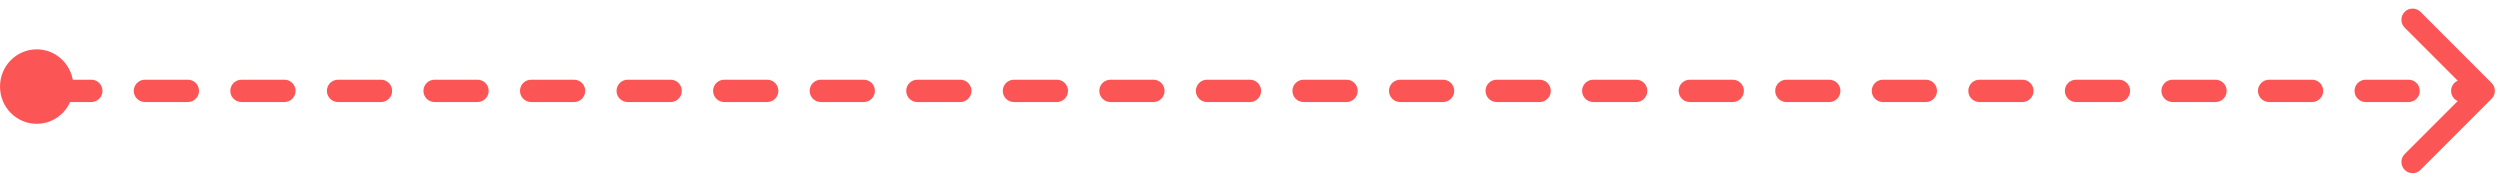 <?xml version="1.0" encoding="utf-8"?>
<svg xmlns="http://www.w3.org/2000/svg" fill="none" height="100%" overflow="visible" preserveAspectRatio="none" style="display: block;" viewBox="0 0 152 11" width="100%">
<g id="Group 109">
<path d="M3.433 4.033C3.433 3.657 3.129 3.353 2.754 3.353C2.379 3.353 2.075 3.657 2.075 4.033L2.754 4.033L3.433 4.033ZM151.489 6.005C151.755 5.74 151.755 5.31 151.489 5.045L147.166 0.721C146.901 0.456 146.471 0.456 146.205 0.721C145.94 0.987 145.94 1.417 146.205 1.682L150.048 5.525L146.206 9.368C145.94 9.633 145.94 10.063 146.206 10.329C146.471 10.594 146.901 10.594 147.166 10.329L151.489 6.005ZM149.705 4.846C149.329 4.846 149.025 5.15 149.025 5.525C149.025 5.9 149.329 6.204 149.705 6.204L149.705 5.525L149.705 4.846ZM146.443 6.204C146.818 6.204 147.122 5.9 147.122 5.525C147.122 5.15 146.818 4.846 146.443 4.846L146.443 5.525L146.443 6.204ZM143.834 4.846C143.459 4.846 143.155 5.15 143.155 5.525C143.155 5.9 143.459 6.204 143.834 6.204L143.834 5.525L143.834 4.846ZM140.573 6.204C140.948 6.204 141.252 5.9 141.252 5.525C141.252 5.15 140.948 4.846 140.573 4.846L140.573 5.525L140.573 6.204ZM137.964 4.846C137.588 4.846 137.284 5.15 137.284 5.525C137.284 5.9 137.588 6.204 137.964 6.204L137.964 5.525L137.964 4.846ZM134.702 6.204C135.077 6.204 135.381 5.9 135.381 5.525C135.381 5.15 135.077 4.846 134.702 4.846L134.702 5.525L134.702 6.204ZM132.093 4.846C131.718 4.846 131.414 5.15 131.414 5.525C131.414 5.9 131.718 6.204 132.093 6.204L132.093 5.525L132.093 4.846ZM128.832 6.204C129.207 6.204 129.511 5.9 129.511 5.525C129.511 5.15 129.207 4.846 128.832 4.846L128.832 5.525L128.832 6.204ZM126.222 4.846C125.847 4.846 125.543 5.15 125.543 5.525C125.543 5.9 125.847 6.204 126.222 6.204L126.222 5.525L126.222 4.846ZM122.961 6.204C123.336 6.204 123.64 5.9 123.64 5.525C123.64 5.15 123.336 4.846 122.961 4.846L122.961 5.525L122.961 6.204ZM120.352 4.846C119.977 4.846 119.673 5.15 119.673 5.525C119.673 5.9 119.977 6.204 120.352 6.204L120.352 5.525L120.352 4.846ZM117.091 6.204C117.466 6.204 117.77 5.9 117.77 5.525C117.77 5.15 117.466 4.846 117.091 4.846L117.091 5.525L117.091 6.204ZM114.481 4.846C114.106 4.846 113.802 5.15 113.802 5.525C113.802 5.9 114.106 6.204 114.481 6.204L114.481 5.525L114.481 4.846ZM111.22 6.204C111.595 6.204 111.899 5.9 111.899 5.525C111.899 5.15 111.595 4.846 111.22 4.846L111.22 5.525L111.22 6.204ZM108.611 4.846C108.236 4.846 107.932 5.15 107.932 5.525C107.932 5.9 108.236 6.204 108.611 6.204L108.611 5.525L108.611 4.846ZM105.35 6.204C105.725 6.204 106.029 5.9 106.029 5.525C106.029 5.15 105.725 4.846 105.35 4.846L105.35 5.525L105.35 6.204ZM102.74 4.846C102.365 4.846 102.061 5.15 102.061 5.525C102.061 5.9 102.365 6.204 102.74 6.204L102.74 5.525L102.74 4.846ZM99.479 6.204C99.854 6.204 100.158 5.9 100.158 5.525C100.158 5.15 99.854 4.846 99.479 4.846L99.479 5.525L99.479 6.204ZM96.87 4.846C96.495 4.846 96.191 5.15 96.191 5.525C96.191 5.9 96.495 6.204 96.87 6.204L96.87 5.525L96.87 4.846ZM93.609 6.204C93.984 6.204 94.288 5.9 94.288 5.525C94.288 5.15 93.984 4.846 93.609 4.846L93.609 5.525L93.609 6.204ZM90.999 4.846C90.624 4.846 90.32 5.15 90.32 5.525C90.32 5.9 90.624 6.204 90.999 6.204L90.999 5.525L90.999 4.846ZM87.738 6.204C88.113 6.204 88.417 5.9 88.417 5.525C88.417 5.15 88.113 4.846 87.738 4.846L87.738 5.525L87.738 6.204ZM85.129 4.846C84.754 4.846 84.45 5.15 84.45 5.525C84.45 5.9 84.754 6.204 85.129 6.204L85.129 5.525L85.129 4.846ZM81.868 6.204C82.243 6.204 82.547 5.9 82.547 5.525C82.547 5.15 82.243 4.846 81.868 4.846L81.868 5.525L81.868 6.204ZM79.258 4.846C78.883 4.846 78.579 5.15 78.579 5.525C78.579 5.9 78.883 6.204 79.258 6.204L79.258 5.525L79.258 4.846ZM75.997 6.204C76.372 6.204 76.676 5.9 76.676 5.525C76.676 5.15 76.372 4.846 75.997 4.846L75.997 5.525L75.997 6.204ZM73.388 4.846C73.013 4.846 72.709 5.15 72.709 5.525C72.709 5.9 73.013 6.204 73.388 6.204L73.388 5.525L73.388 4.846ZM70.126 6.204C70.502 6.204 70.806 5.9 70.806 5.525C70.806 5.15 70.502 4.846 70.126 4.846L70.126 5.525L70.126 6.204ZM67.517 4.846C67.142 4.846 66.838 5.15 66.838 5.525C66.838 5.9 67.142 6.204 67.517 6.204L67.517 5.525L67.517 4.846ZM64.256 6.204C64.631 6.204 64.935 5.9 64.935 5.525C64.935 5.15 64.631 4.846 64.256 4.846L64.256 5.525L64.256 6.204ZM61.647 4.846C61.272 4.846 60.968 5.15 60.968 5.525C60.968 5.9 61.272 6.204 61.647 6.204L61.647 5.525L61.647 4.846ZM58.385 6.204C58.761 6.204 59.065 5.9 59.065 5.525C59.065 5.15 58.761 4.846 58.385 4.846L58.385 5.525L58.385 6.204ZM55.776 4.846C55.401 4.846 55.097 5.15 55.097 5.525C55.097 5.9 55.401 6.204 55.776 6.204L55.776 5.525L55.776 4.846ZM52.515 6.204C52.89 6.204 53.194 5.9 53.194 5.525C53.194 5.15 52.89 4.846 52.515 4.846L52.515 5.525L52.515 6.204ZM49.906 4.846C49.531 4.846 49.227 5.15 49.227 5.525C49.227 5.9 49.531 6.204 49.906 6.204L49.906 5.525L49.906 4.846ZM46.644 6.204C47.02 6.204 47.324 5.9 47.324 5.525C47.324 5.15 47.02 4.846 46.644 4.846L46.644 5.525L46.644 6.204ZM44.035 4.846C43.66 4.846 43.356 5.15 43.356 5.525C43.356 5.9 43.66 6.204 44.035 6.204L44.035 5.525L44.035 4.846ZM40.774 6.204C41.149 6.204 41.453 5.9 41.453 5.525C41.453 5.15 41.149 4.846 40.774 4.846L40.774 5.525L40.774 6.204ZM38.165 4.846C37.79 4.846 37.485 5.15 37.485 5.525C37.485 5.9 37.79 6.204 38.165 6.204L38.165 5.525L38.165 4.846ZM34.903 6.204C35.279 6.204 35.583 5.9 35.583 5.525C35.583 5.15 35.279 4.846 34.903 4.846L34.903 5.525L34.903 6.204ZM32.294 4.846C31.919 4.846 31.615 5.15 31.615 5.525C31.615 5.9 31.919 6.204 32.294 6.204L32.294 5.525L32.294 4.846ZM29.033 6.204C29.408 6.204 29.712 5.9 29.712 5.525C29.712 5.15 29.408 4.846 29.033 4.846L29.033 5.525L29.033 6.204ZM26.424 4.846C26.049 4.846 25.744 5.15 25.744 5.525C25.744 5.9 26.049 6.204 26.424 6.204L26.424 5.525L26.424 4.846ZM23.162 6.204C23.538 6.204 23.842 5.9 23.842 5.525C23.842 5.15 23.538 4.846 23.162 4.846L23.162 5.525L23.162 6.204ZM20.553 4.846C20.178 4.846 19.874 5.15 19.874 5.525C19.874 5.9 20.178 6.204 20.553 6.204L20.553 5.525L20.553 4.846ZM17.292 6.204C17.667 6.204 17.971 5.9 17.971 5.525C17.971 5.15 17.667 4.846 17.292 4.846L17.292 5.525L17.292 6.204ZM14.683 4.846C14.307 4.846 14.003 5.15 14.003 5.525C14.003 5.9 14.307 6.204 14.683 6.204L14.683 5.525L14.683 4.846ZM11.421 6.204C11.796 6.204 12.101 5.9 12.101 5.525C12.101 5.15 11.796 4.846 11.421 4.846L11.421 5.525L11.421 6.204ZM8.812 4.846C8.437 4.846 8.133 5.15 8.133 5.525C8.133 5.9 8.437 6.204 8.812 6.204L8.812 5.525L8.812 4.846ZM5.551 6.204C5.926 6.204 6.23 5.9 6.23 5.525C6.23 5.15 5.926 4.846 5.551 4.846L5.551 5.525L5.551 6.204ZM3.968 4.797C3.616 4.669 3.226 4.85 3.097 5.203C2.969 5.555 3.151 5.945 3.503 6.074L3.736 5.435L3.968 4.797ZM2.205 4.776C2.334 5.128 2.723 5.31 3.076 5.181C3.428 5.053 3.61 4.663 3.482 4.311L2.844 4.543L2.205 4.776ZM151.009 5.525L151.009 4.846L149.705 4.846L149.705 5.525L149.705 6.204L151.009 6.204L151.009 5.525ZM146.443 5.525L146.443 4.846L143.834 4.846L143.834 5.525L143.834 6.204L146.443 6.204L146.443 5.525ZM140.573 5.525L140.573 4.846L137.964 4.846L137.964 5.525L137.964 6.204L140.573 6.204L140.573 5.525ZM134.702 5.525L134.702 4.846L132.093 4.846L132.093 5.525L132.093 6.204L134.702 6.204L134.702 5.525ZM128.832 5.525L128.832 4.846L126.222 4.846L126.222 5.525L126.222 6.204L128.832 6.204L128.832 5.525ZM122.961 5.525L122.961 4.846L120.352 4.846L120.352 5.525L120.352 6.204L122.961 6.204L122.961 5.525ZM117.091 5.525L117.091 4.846L114.481 4.846L114.481 5.525L114.481 6.204L117.091 6.204L117.091 5.525ZM111.22 5.525L111.22 4.846L108.611 4.846L108.611 5.525L108.611 6.204L111.22 6.204L111.22 5.525ZM105.35 5.525L105.35 4.846L102.74 4.846L102.74 5.525L102.74 6.204L105.35 6.204L105.35 5.525ZM99.479 5.525L99.479 4.846L96.87 4.846L96.87 5.525L96.87 6.204L99.479 6.204L99.479 5.525ZM93.609 5.525L93.609 4.846L90.999 4.846L90.999 5.525L90.999 6.204L93.609 6.204L93.609 5.525ZM87.738 5.525L87.738 4.846L85.129 4.846L85.129 5.525L85.129 6.204L87.738 6.204L87.738 5.525ZM81.868 5.525L81.868 4.846L79.258 4.846L79.258 5.525L79.258 6.204L81.868 6.204L81.868 5.525ZM75.997 5.525L75.997 4.846L73.388 4.846L73.388 5.525L73.388 6.204L75.997 6.204L75.997 5.525ZM70.126 5.525L70.126 4.846L67.517 4.846L67.517 5.525L67.517 6.204L70.126 6.204L70.126 5.525ZM64.256 5.525L64.256 4.846L61.647 4.846L61.647 5.525L61.647 6.204L64.256 6.204L64.256 5.525ZM58.385 5.525L58.385 4.846L55.776 4.846L55.776 5.525L55.776 6.204L58.385 6.204L58.385 5.525ZM52.515 5.525L52.515 4.846L49.906 4.846L49.906 5.525L49.906 6.204L52.515 6.204L52.515 5.525ZM46.644 5.525L46.644 4.846L44.035 4.846L44.035 5.525L44.035 6.204L46.644 6.204L46.644 5.525ZM40.774 5.525L40.774 4.846L38.165 4.846L38.165 5.525L38.165 6.204L40.774 6.204L40.774 5.525ZM34.903 5.525L34.903 4.846L32.294 4.846L32.294 5.525L32.294 6.204L34.903 6.204L34.903 5.525ZM29.033 5.525L29.033 4.846L26.424 4.846L26.424 5.525L26.424 6.204L29.033 6.204L29.033 5.525ZM23.162 5.525L23.162 4.846L20.553 4.846L20.553 5.525L20.553 6.204L23.162 6.204L23.162 5.525ZM17.292 5.525L17.292 4.846L14.683 4.846L14.683 5.525L14.683 6.204L17.292 6.204L17.292 5.525ZM11.421 5.525L11.421 4.846L8.812 4.846L8.812 5.525L8.812 6.204L11.421 6.204L11.421 5.525ZM5.551 5.525L5.551 4.846L4.246 4.846L4.246 5.525L4.246 6.204L5.551 6.204L5.551 5.525ZM4.246 5.525L4.246 4.846C4.147 4.846 4.054 4.828 3.968 4.797L3.736 5.435L3.503 6.074C3.736 6.158 3.987 6.204 4.246 6.204L4.246 5.525ZM2.844 4.543L3.482 4.311C3.451 4.225 3.433 4.131 3.433 4.033L2.754 4.033L2.075 4.033C2.075 4.292 2.12 4.543 2.205 4.776L2.844 4.543Z" fill="#FC5555" id="Line"/>
<path d="M0.971 5.264C0.971 4.536 1.548 3.97 2.231 3.97C2.915 3.97 3.493 4.536 3.493 5.264C3.493 5.992 2.915 6.558 2.231 6.558C1.548 6.558 0.971 5.992 0.971 5.264Z" fill="#FC5555" id="Circle" stroke="#FC5555" stroke-linecap="round" stroke-linejoin="round" stroke-width="1.941"/>
</g>
</svg>